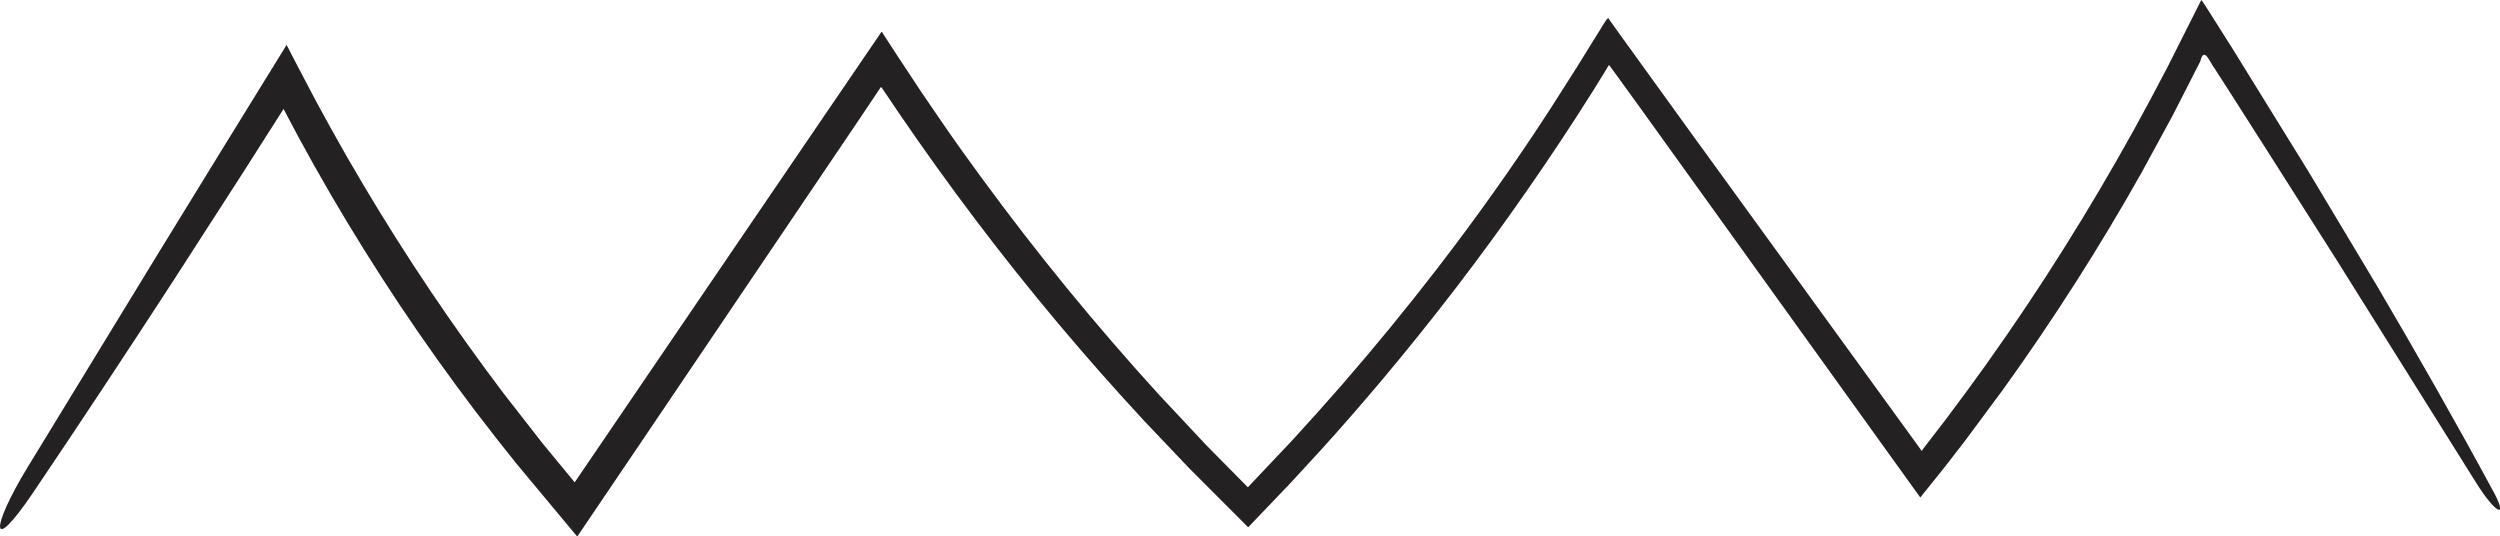 <svg xmlns="http://www.w3.org/2000/svg" id="text" viewBox="0 0 333.27 71.51"><defs><style>.cls-1{fill:#232121;}</style></defs><path class="cls-1" d="M316.6,37.66c-2.89-4.83-5.83-9.73-8.81-14.71-3.36-5.44-6.77-10.95-10.22-16.53l-2.34-3.7-1.18-1.86C293.85.59,293.64.18,293.45,0l-.49.97-3.96,7.87-2.39,4.53-2.16,3.97c-2.93,5.29-6.03,10.54-9.29,15.73-3.26,5.19-6.69,10.32-10.28,15.36-1.79,2.52-3.63,5.01-5.49,7.48l-2.83,3.68c-.35.45-.14.19-.22.29l-.04.07-.11.17c-10.46-14.41-20.9-28.81-31.02-42.75-3.1-4.29-6.18-8.55-9.22-12.77l-1.58-2.21c-.49.52-.97,1.49-1.46,2.21l-2.82,4.55c-1.2,1.89-2.4,3.76-3.59,5.63-4.82,7.42-9.84,14.45-14.93,21.05-4.06,5.26-8.28,10.41-12.65,15.44-2.19,2.51-4.42,5-6.68,7.46l-5.89,6.23-5.53-5.6-6.38-6.81c-4.19-4.6-8.26-9.32-12.21-14.14-3.94-4.82-7.76-9.76-11.44-14.79-1.85-2.51-3.66-5.05-5.42-7.62l-2.64-3.87-3.05-4.62-1.8-2.76-.22-.35c-.07-.16-.15-.24-.23-.04l-.46.68-.93,1.36-3.34,4.9-5.29,7.76-10.58,15.53-20.22,29.71-4.3-5.22-5.17-6.63c-3.38-4.47-6.64-9.03-9.76-13.67-3.12-4.65-6.12-9.38-8.97-14.19-1.43-2.4-2.83-4.83-4.18-7.27-1.38-2.47-2.55-4.64-4.4-8.2l-1.25-2.41-.31-.6c-.1-.3-.24.25-.35.34l-.72,1.17-2.86,4.63-4.43,7.18-8.8,14.32c-5.83,9.55-11.66,19.09-17.48,28.62-4.91,8.07-5.01,11.88.79,3.29,6.28-9.3,12.51-18.73,18.7-28.26l9.25-14.35,4.6-7.22c1.09-1.72.77-1.2.84-1.29,0,0,.03-.03.03.01,0,.02,0,.05,0,.05l1.97,3.71c1.38,2.55,2.8,5.07,4.26,7.58,2.92,5.01,6,9.94,9.22,14.77,3.22,4.83,6.6,9.56,10.11,14.19,1.76,2.31,3.55,4.6,5.37,6.86l8.18,9.82,8.6-12.71c6.48-9.59,12.96-19.19,19.45-28.79l9.73-14.4,2.69-4.02c.13.01.27.34.41.5l2.04,3.02c6.59,9.65,13.63,18.98,21.13,27.91,3.75,4.47,7.61,8.84,11.57,13.11l6.02,6.33,7.8,7.81,5.7-5.96,4.01-4.36c2.66-2.92,5.23-5.9,7.78-8.9,6.97-8.27,13.52-16.8,19.61-25.57,3.05-4.38,6-8.82,8.83-13.32l1.48-2.39.57-.94c.09-.27.2-.14.3.04l.32.43,3.75,5.18c12.48,17.36,24.87,34.6,37.25,51.82l3.24-4.04,2.64-3.41,5.12-6.9c3.35-4.65,6.56-9.39,9.65-14.22,3.09-4.83,6.04-9.75,8.86-14.76l4.12-7.57,3.7-7.25c.51-2.12,1.27.18,1.94,1.01l2.15,3.35,4.66,7.3c3.1,4.88,6.2,9.77,9.32,14.67,6.16,9.84,12.36,19.74,18.62,29.73,2.69,4.34,4.37,4.99,2.45,1.43-4.83-8.95-10.15-18.31-15.84-27.98Z"></path></svg>